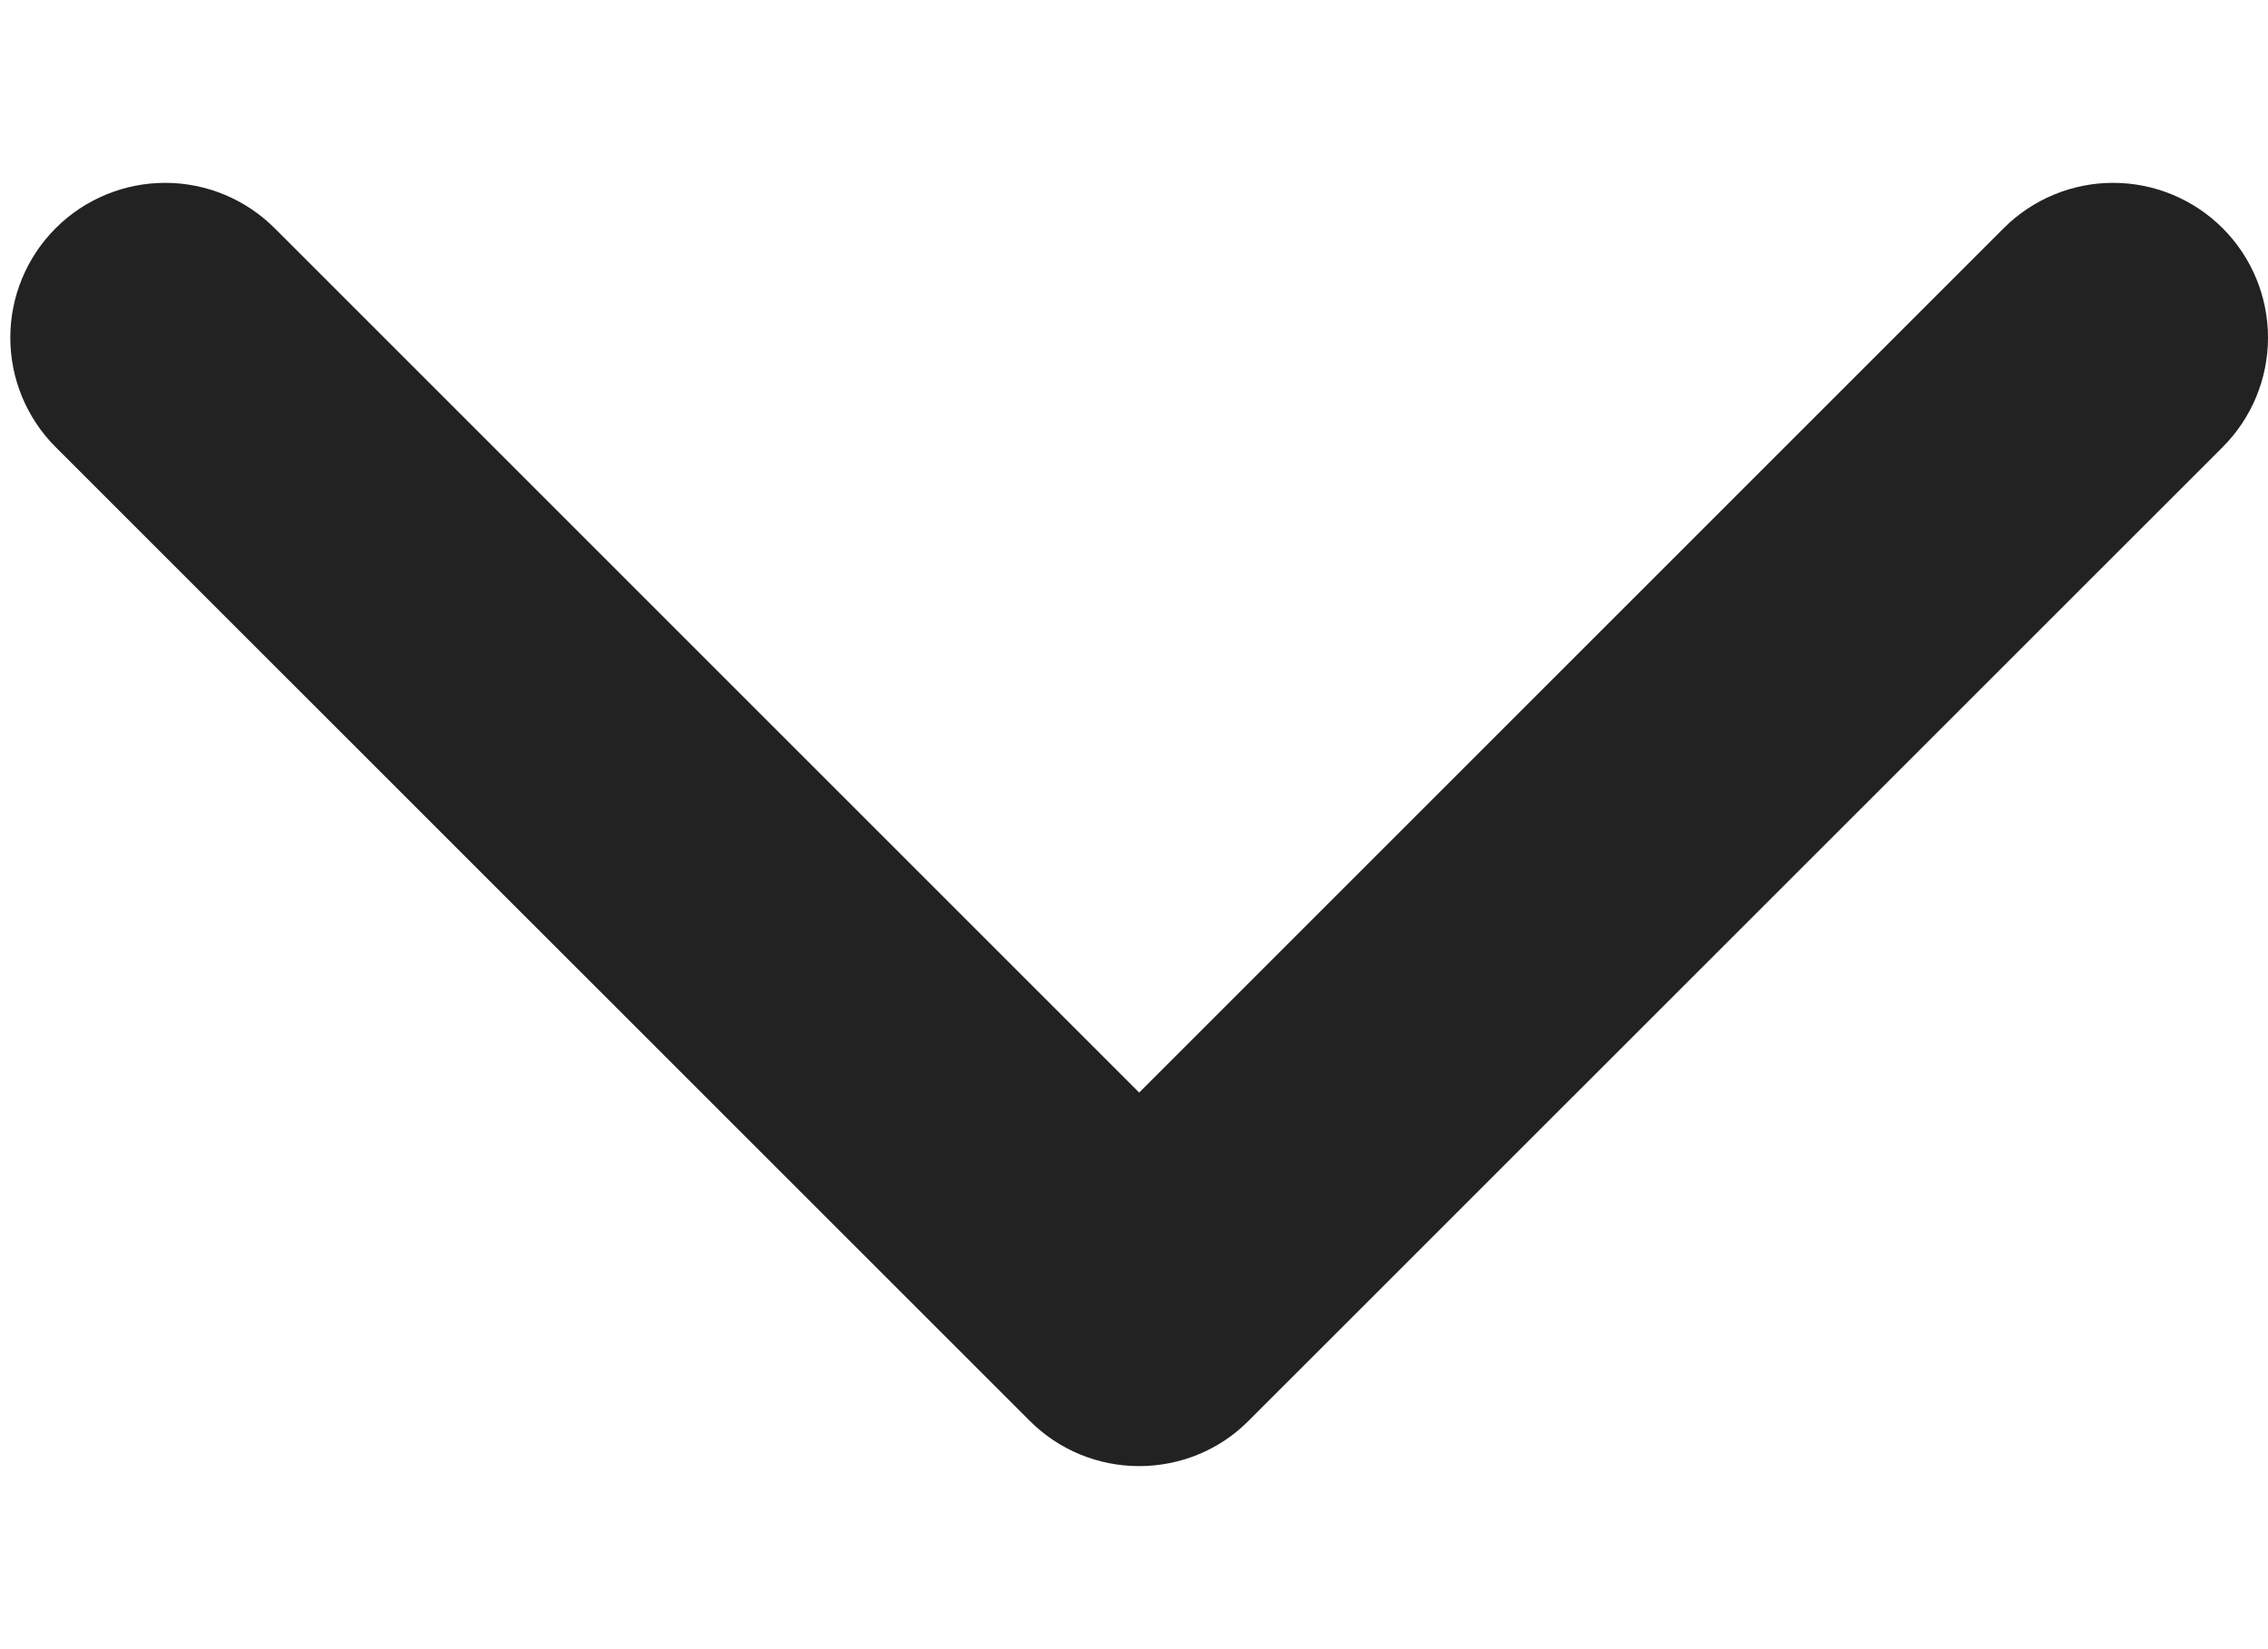<svg width="11" height="8" viewBox="0 0 11 8" fill="none" xmlns="http://www.w3.org/2000/svg">
    <path fill-rule="evenodd" clip-rule="evenodd" d="M9.718 1.107C9.859 0.966 10.05 0.887 10.249 0.887C10.448 0.887 10.639 0.966 10.78 1.107C10.921 1.248 11 1.439 11 1.638C11 1.837 10.921 2.028 10.78 2.169L6.055 6.893C5.915 7.034 5.724 7.112 5.525 7.112C5.326 7.112 5.136 7.034 4.995 6.893L0.27 2.169C0.129 2.028 0.05 1.837 0.05 1.638C0.05 1.439 0.129 1.248 0.27 1.107C0.411 0.966 0.602 0.887 0.801 0.887C1 0.887 1.191 0.966 1.332 1.107L5.525 5.3L9.718 1.107Z" fill="#222222"/>
</svg>